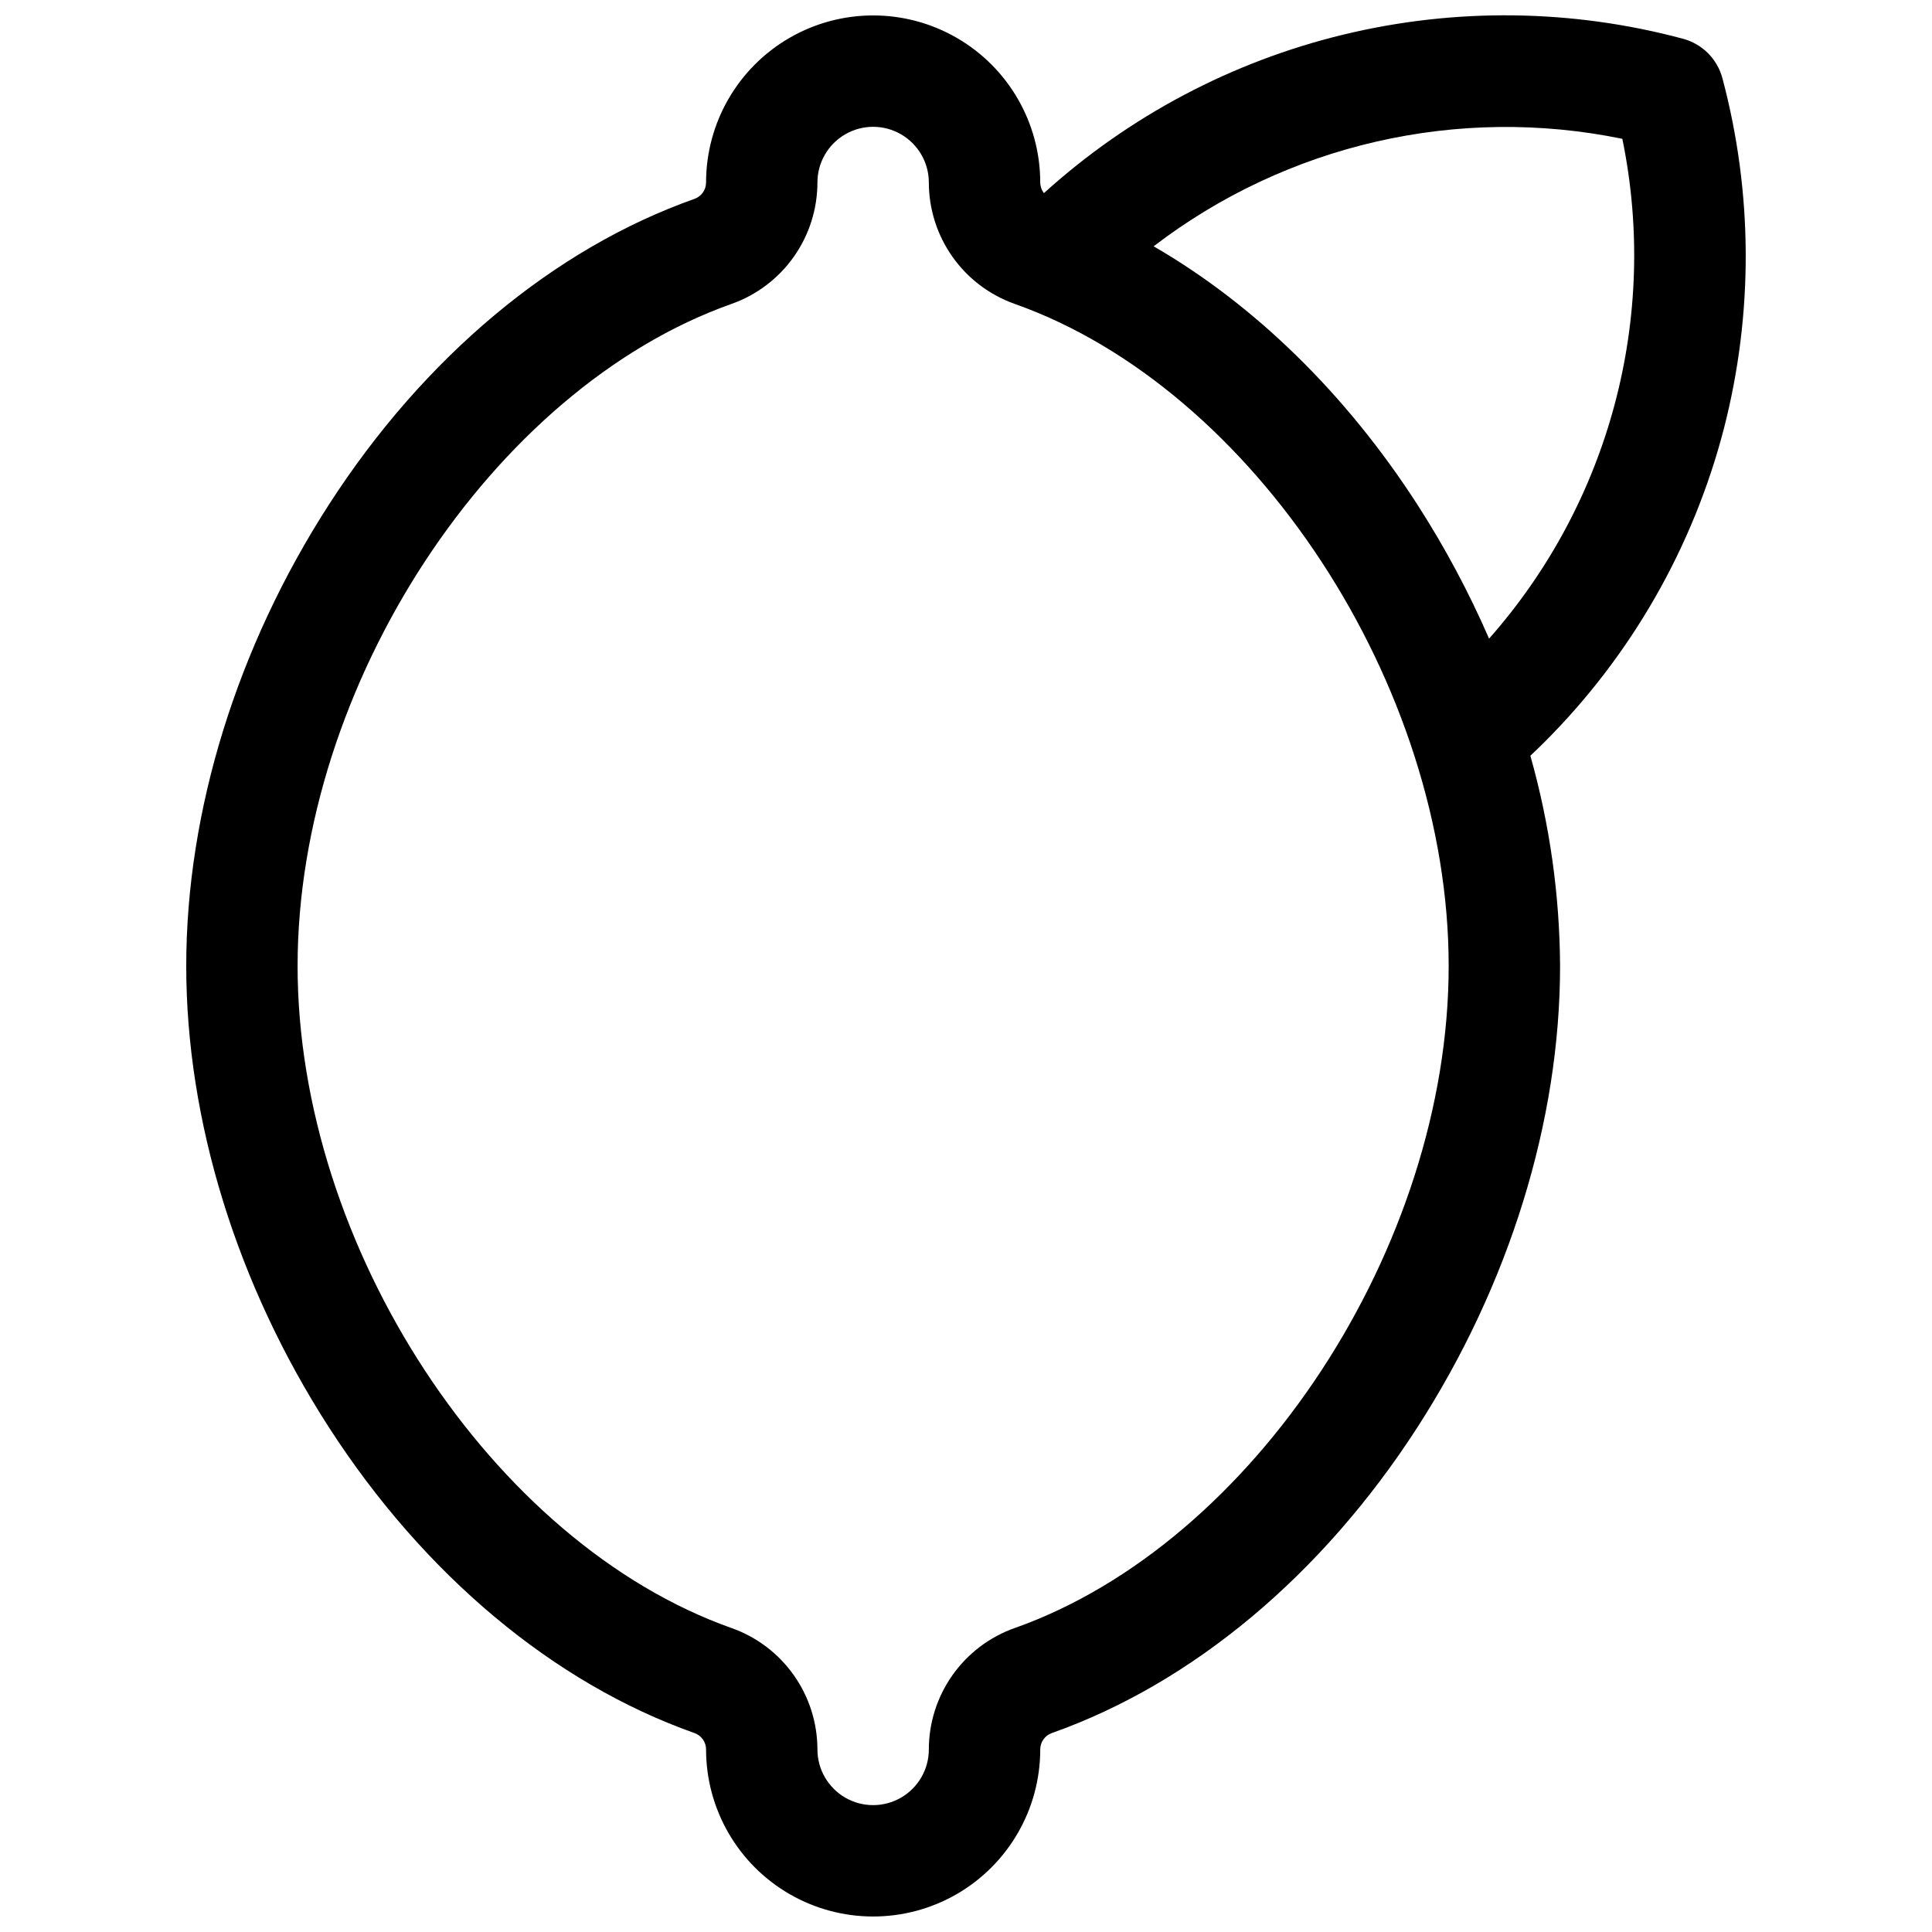 <?xml version="1.0" encoding="UTF-8"?>
<!-- Uploaded to: SVG Repo, www.svgrepo.com, Generator: SVG Repo Mixer Tools -->
<svg width="800px" height="800px" version="1.1" viewBox="144 144 512 512" xmlns="http://www.w3.org/2000/svg">
 <defs>
  <clipPath id="a">
   <path d="m193 148.09h414v503.81h-414z"/>
  </clipPath>
 </defs>
 <g clip-path="url(#a)">
  <path d="m600.84 257.62c7.856-30.484 7.723-62.477-0.383-92.891-0.668-2.508-1.988-4.797-3.82-6.633-1.836-1.836-4.125-3.156-6.633-3.828-29.395-7.883-60.297-8.266-89.883-1.121-29.586 7.144-56.906 21.594-79.461 42.027-0.629-0.801-0.977-1.789-0.984-2.805 0-15.82-8.441-30.438-22.141-38.348-13.699-7.91-30.582-7.91-44.281 0-13.699 7.91-22.141 22.527-22.141 38.348 0 1.941-1.223 3.672-3.051 4.328-37.293 13.176-71.664 41.918-96.863 80.973-24.402 37.828-37.844 81.262-37.844 122.32s13.441 84.496 37.844 122.32c25.199 39.055 59.57 67.797 96.863 80.973 1.828 0.656 3.051 2.387 3.051 4.332 0 15.816 8.441 30.438 22.141 38.348 13.699 7.906 30.582 7.906 44.281 0 13.699-7.91 22.141-22.531 22.141-38.348 0-1.945 1.223-3.676 3.051-4.332 37.293-13.176 71.664-41.918 96.863-80.973 24.402-37.824 37.844-81.258 37.844-122.32-0.102-18.844-2.75-37.582-7.871-55.715 1.25-1.18 2.481-2.352 3.68-3.551v-0.004c23-22.957 39.434-51.652 47.598-83.105zm-187.95 317.83c-6.648 2.359-12.402 6.715-16.473 12.477-4.07 5.758-6.262 12.637-6.266 19.691 0 5.269-2.816 10.145-7.383 12.781s-10.191 2.637-14.758 0c-4.566-2.637-7.383-7.512-7.383-12.781-0.008-7.051-2.195-13.926-6.266-19.684-4.066-5.758-9.82-10.117-16.465-12.477-63.426-22.426-115.03-101.14-115.03-175.46 0-74.324 51.602-153.04 115.03-175.47 6.644-2.359 12.398-6.719 16.465-12.473 4.07-5.758 6.258-12.633 6.266-19.684 0-5.273 2.816-10.148 7.383-12.785 4.566-2.637 10.191-2.637 14.758 0 4.566 2.637 7.383 7.512 7.383 12.785 0.008 7.051 2.195 13.926 6.266 19.684 4.066 5.754 9.82 10.113 16.465 12.473 63.426 22.426 115.03 101.14 115.03 175.47 0 74.32-51.602 153.04-115.03 175.46zm106.7-297.78c-18.961-29.371-43.141-52.93-69.863-68.398 35.32-27.043 80.637-37.438 124.21-28.484 9.711 47.25-3.371 96.312-35.316 132.46-5.367-12.355-11.734-24.25-19.031-35.574z"/>
 </g>
</svg>